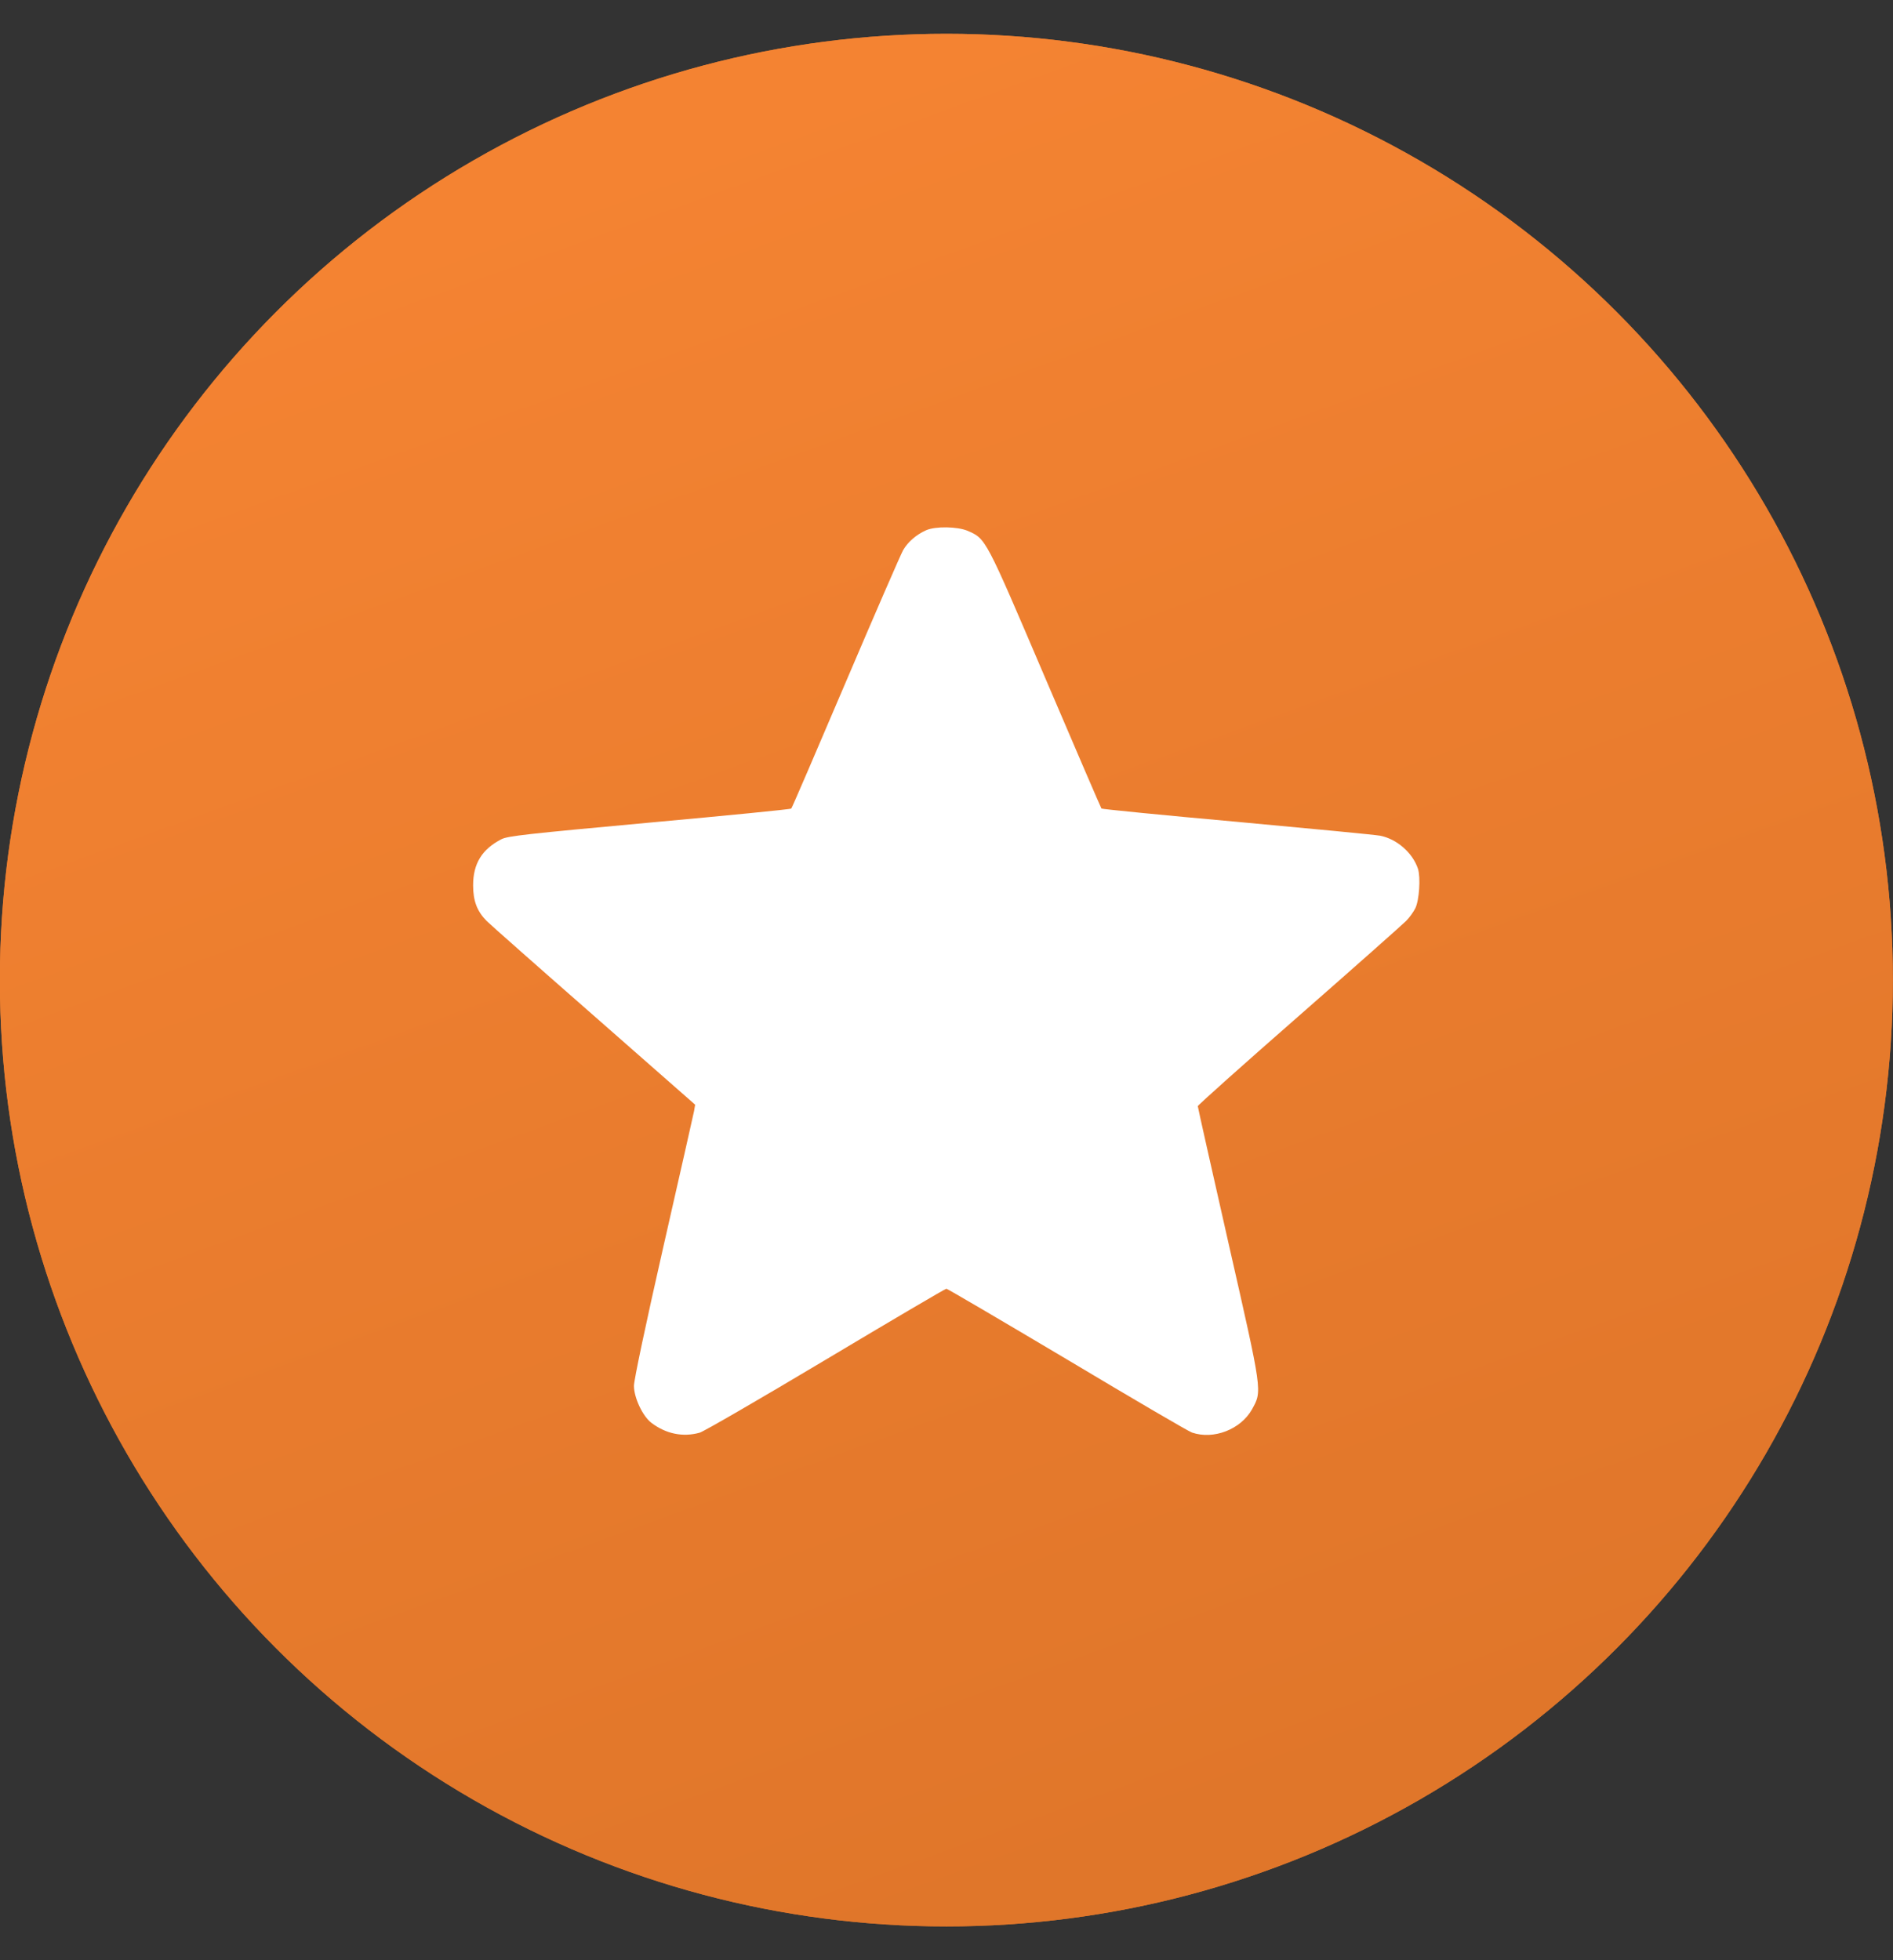 <svg width="28" height="29" viewBox="0 0 28 29" fill="none" xmlns="http://www.w3.org/2000/svg">
<rect x="0" y="0" width="28" height="29" fill="#333333" stroke="none"/>
<circle cx="13.998" cy="14.5" r="14" fill="#E0762A"/>
<circle cx="13.998" cy="14.5" r="14" fill="url(#paint0_linear_301_547)"/>
<g clip-path="url(#clip0_301_547)">
<path d="M13.7 7.844C13.552 7.91 13.427 8.019 13.358 8.14C13.323 8.202 12.94 9.083 12.508 10.097C12.076 11.112 11.715 11.951 11.704 11.962C11.696 11.973 10.752 12.066 9.607 12.17C7.794 12.337 7.512 12.367 7.416 12.416C7.129 12.564 6.998 12.777 6.998 13.097C6.998 13.327 7.055 13.48 7.198 13.625C7.247 13.674 7.961 14.306 8.784 15.027L10.282 16.343L10.266 16.438C10.255 16.49 10.052 17.395 9.812 18.445C9.552 19.588 9.377 20.417 9.377 20.502C9.377 20.677 9.505 20.95 9.634 21.049C9.85 21.213 10.099 21.265 10.348 21.196C10.408 21.18 11.247 20.693 12.213 20.116C13.178 19.539 13.982 19.066 13.998 19.066C14.014 19.066 14.818 19.539 15.784 20.113C16.749 20.69 17.58 21.177 17.632 21.194C17.952 21.303 18.351 21.147 18.518 20.852C18.671 20.573 18.677 20.619 18.171 18.391C17.922 17.291 17.717 16.381 17.717 16.365C17.717 16.351 18.39 15.749 19.215 15.027C20.038 14.306 20.749 13.674 20.798 13.625C20.848 13.575 20.908 13.491 20.935 13.436C20.993 13.316 21.015 12.979 20.973 12.851C20.894 12.616 20.662 12.413 20.416 12.364C20.353 12.351 19.404 12.26 18.305 12.159C17.208 12.061 16.3 11.97 16.292 11.962C16.284 11.951 15.909 11.082 15.461 10.032C14.569 7.943 14.586 7.973 14.31 7.852C14.159 7.79 13.839 7.784 13.7 7.844Z" fill="white"/>
</g>
<defs>
<linearGradient id="paint0_linear_301_547" x1="14.143" y1="0.5" x2="23.076" y2="25.159" gradientUnits="userSpaceOnUse">
<stop stop-color="#F48332"/>
<stop offset="1" stop-color="#E0762A"/>
</linearGradient>
<clipPath id="clip0_301_547">
<rect width="14" height="14" fill="white" transform="translate(6.998 7.5)"/>
</clipPath>
</defs>
</svg>
